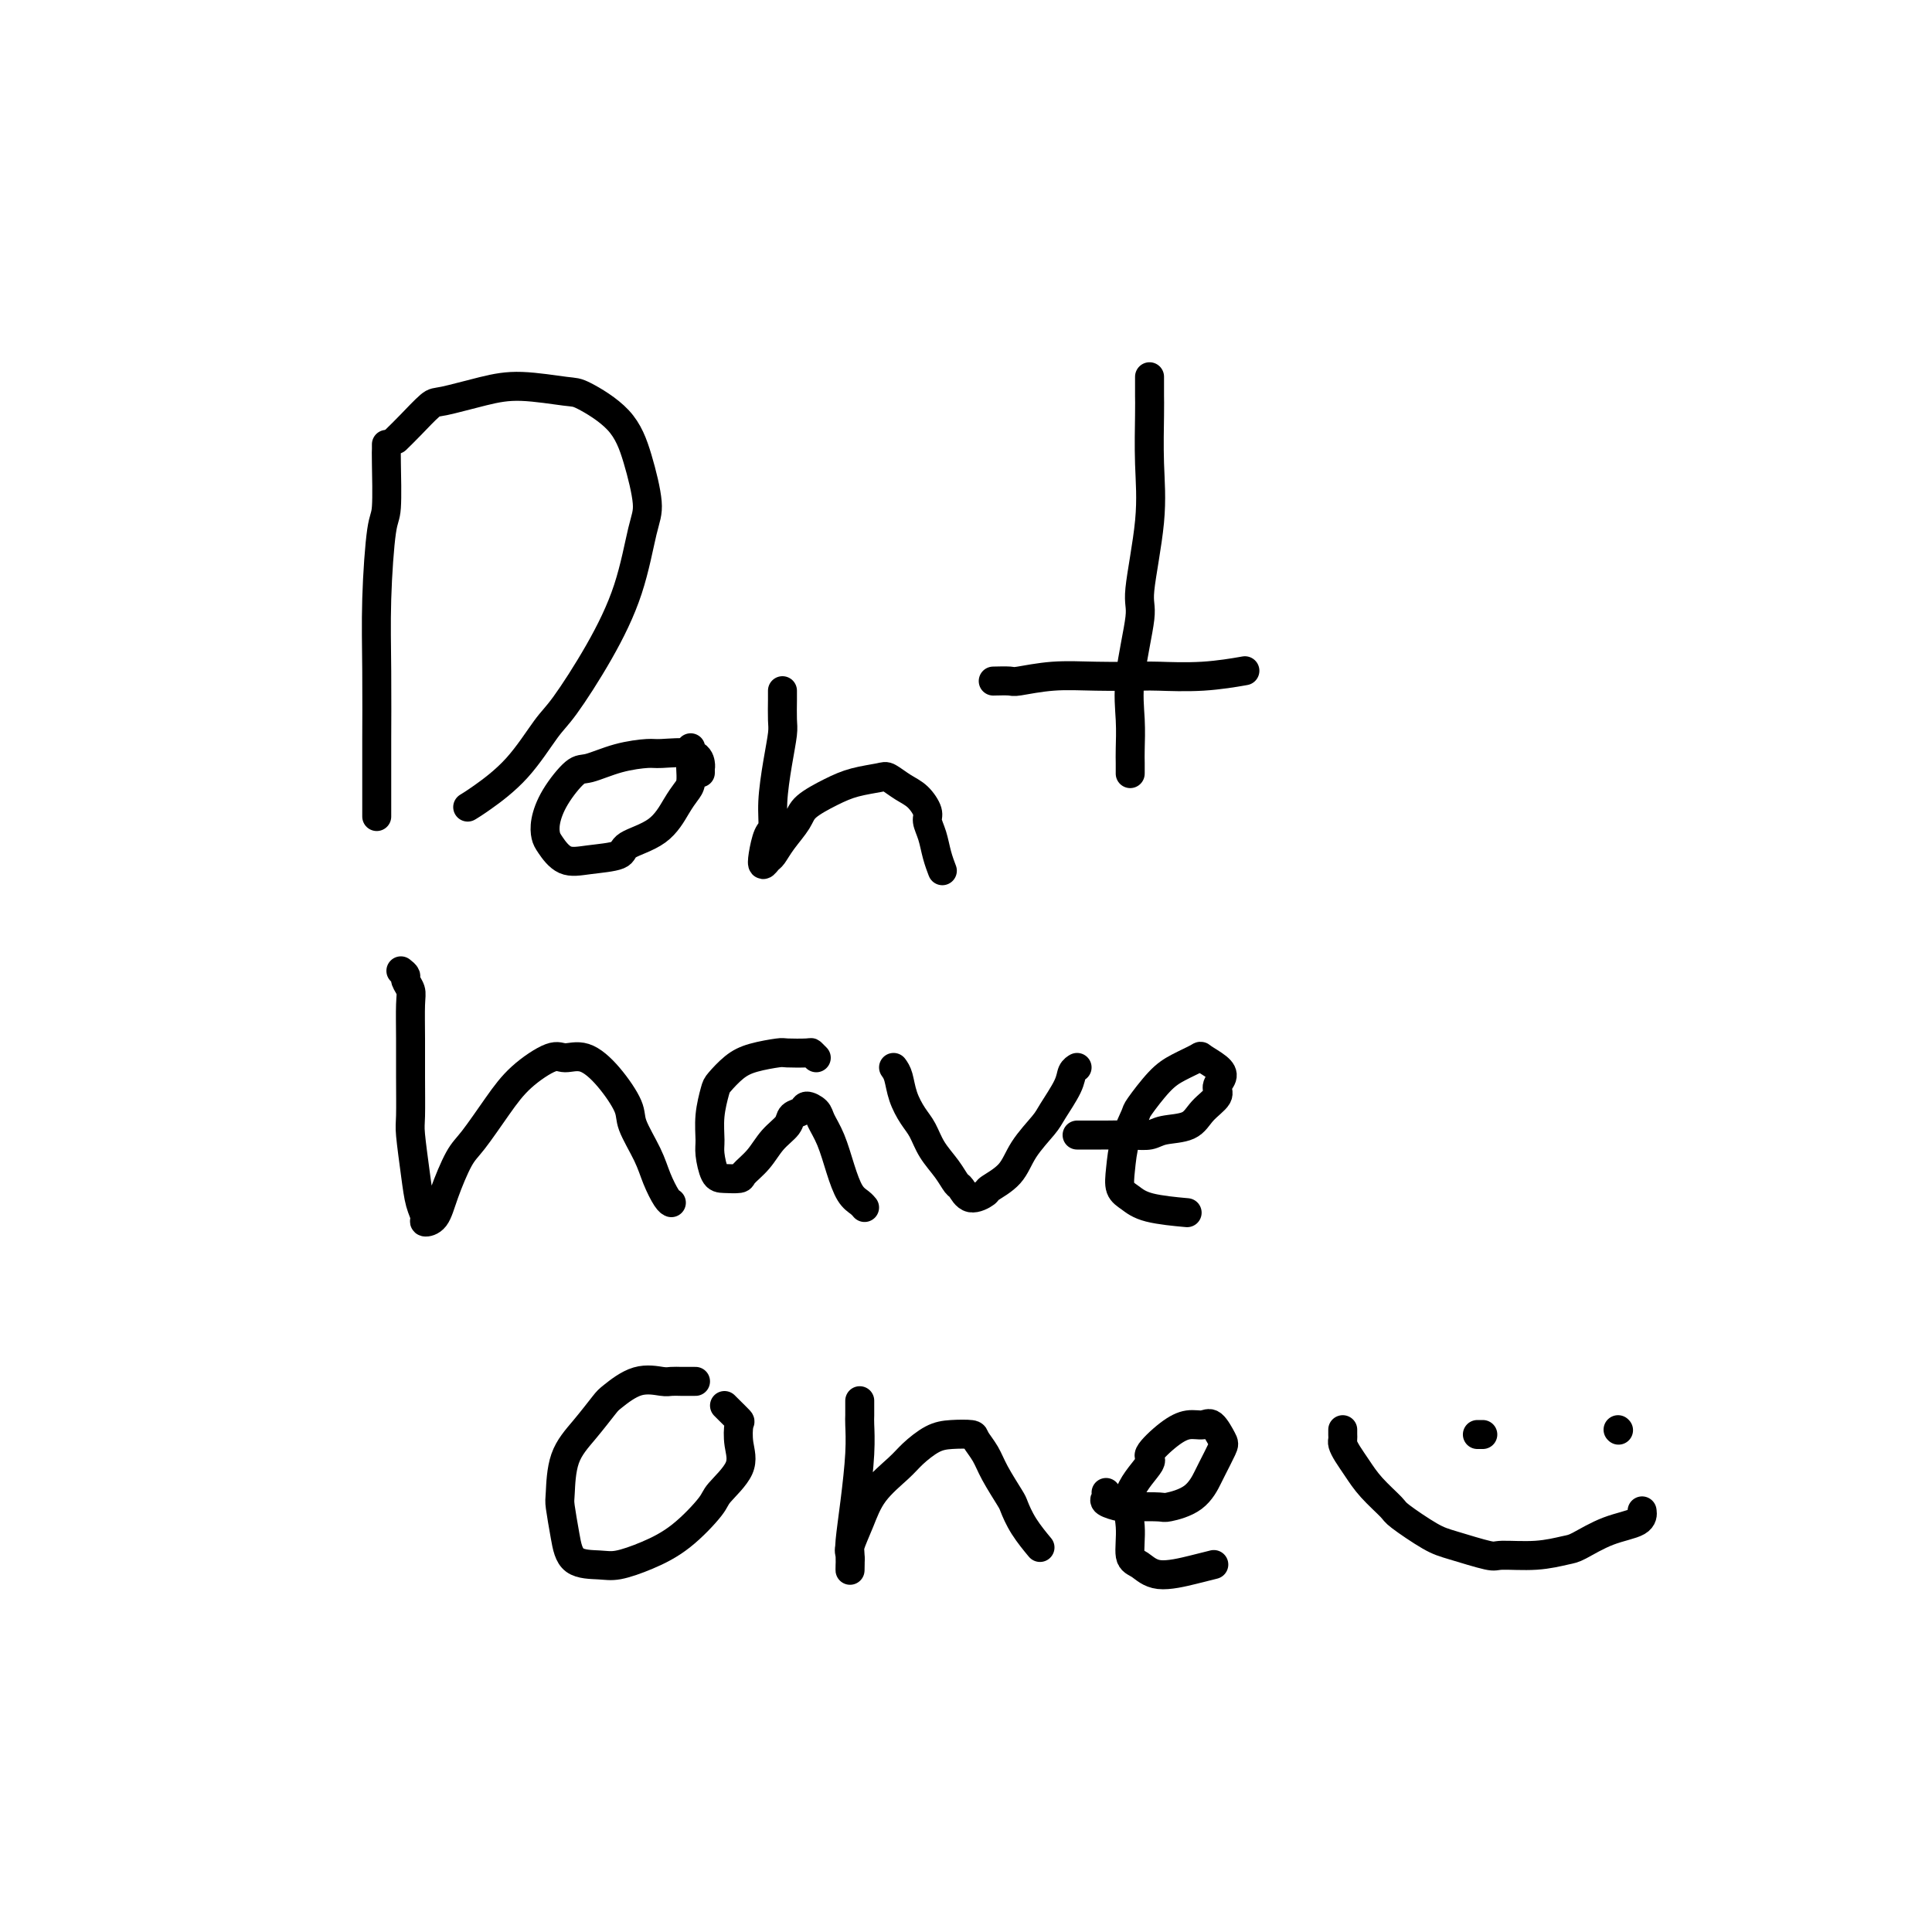 <svg viewBox='0 0 400 400' version='1.1' xmlns='http://www.w3.org/2000/svg' xmlns:xlink='http://www.w3.org/1999/xlink'><g fill='none' stroke='#000000' stroke-width='6' stroke-linecap='round' stroke-linejoin='round'><path d='M80,92c0.006,0.339 0.012,0.678 0,1c-0.012,0.322 -0.042,0.626 0,3c0.042,2.374 0.155,6.818 0,9c-0.155,2.182 -0.577,2.104 -1,5c-0.423,2.896 -0.845,8.767 -1,14c-0.155,5.233 -0.041,9.828 0,15c0.041,5.172 0.011,10.923 0,14c-0.011,3.077 -0.003,3.482 0,6c0.003,2.518 0.001,7.148 0,9c-0.001,1.852 -0.000,0.926 0,0'/><path d='M82,91c0.853,-0.832 1.707,-1.664 3,-3c1.293,-1.336 3.026,-3.177 4,-4c0.974,-0.823 1.191,-0.626 3,-1c1.809,-0.374 5.212,-1.317 8,-2c2.788,-0.683 4.963,-1.107 8,-1c3.037,0.107 6.937,0.745 9,1c2.063,0.255 2.288,0.127 4,1c1.712,0.873 4.911,2.748 7,5c2.089,2.252 3.069,4.879 4,8c0.931,3.121 1.813,6.734 2,9c0.187,2.266 -0.321,3.186 -1,6c-0.679,2.814 -1.529,7.521 -3,12c-1.471,4.479 -3.563,8.730 -6,13c-2.437,4.270 -5.221,8.559 -7,11c-1.779,2.441 -2.554,3.032 -4,5c-1.446,1.968 -3.563,5.311 -6,8c-2.437,2.689 -5.195,4.724 -7,6c-1.805,1.276 -2.659,1.793 -3,2c-0.341,0.207 -0.171,0.103 0,0'/><path d='M145,160c0.004,-0.437 0.008,-0.873 0,-1c-0.008,-0.127 -0.030,0.057 0,0c0.030,-0.057 0.110,-0.353 0,-1c-0.110,-0.647 -0.410,-1.644 -2,-2c-1.590,-0.356 -4.468,-0.071 -6,0c-1.532,0.071 -1.716,-0.072 -3,0c-1.284,0.072 -3.668,0.357 -6,1c-2.332,0.643 -4.611,1.643 -6,2c-1.389,0.357 -1.887,0.072 -3,1c-1.113,0.928 -2.840,3.069 -4,5c-1.160,1.931 -1.752,3.653 -2,5c-0.248,1.347 -0.153,2.320 0,3c0.153,0.680 0.365,1.066 1,2c0.635,0.934 1.692,2.415 3,3c1.308,0.585 2.868,0.274 5,0c2.132,-0.274 4.837,-0.510 6,-1c1.163,-0.490 0.785,-1.232 2,-2c1.215,-0.768 4.024,-1.560 6,-3c1.976,-1.440 3.118,-3.526 4,-5c0.882,-1.474 1.504,-2.336 2,-3c0.496,-0.664 0.865,-1.131 1,-2c0.135,-0.869 0.036,-2.142 0,-3c-0.036,-0.858 -0.010,-1.302 0,-2c0.010,-0.698 0.003,-1.649 0,-2c-0.003,-0.351 -0.001,-0.100 0,0c0.001,0.100 0.000,0.050 0,0'/><path d='M162,143c0.006,0.449 0.012,0.898 0,2c-0.012,1.102 -0.041,2.855 0,4c0.041,1.145 0.152,1.680 0,3c-0.152,1.320 -0.566,3.424 -1,6c-0.434,2.576 -0.888,5.623 -1,8c-0.112,2.377 0.117,4.084 0,5c-0.117,0.916 -0.579,1.043 -1,2c-0.421,0.957 -0.802,2.746 -1,4c-0.198,1.254 -0.215,1.973 0,2c0.215,0.027 0.660,-0.639 1,-1c0.340,-0.361 0.575,-0.418 1,-1c0.425,-0.582 1.038,-1.690 2,-3c0.962,-1.310 2.271,-2.824 3,-4c0.729,-1.176 0.876,-2.016 2,-3c1.124,-0.984 3.224,-2.114 5,-3c1.776,-0.886 3.227,-1.529 5,-2c1.773,-0.471 3.866,-0.772 5,-1c1.134,-0.228 1.308,-0.385 2,0c0.692,0.385 1.901,1.313 3,2c1.099,0.687 2.087,1.135 3,2c0.913,0.865 1.751,2.148 2,3c0.249,0.852 -0.091,1.272 0,2c0.091,0.728 0.612,1.762 1,3c0.388,1.238 0.643,2.679 1,4c0.357,1.321 0.816,2.520 1,3c0.184,0.480 0.092,0.240 0,0'/><path d='M238,78c0.001,0.677 0.003,1.355 0,2c-0.003,0.645 -0.009,1.258 0,2c0.009,0.742 0.033,1.611 0,4c-0.033,2.389 -0.121,6.296 0,10c0.121,3.704 0.453,7.206 0,12c-0.453,4.794 -1.691,10.880 -2,14c-0.309,3.120 0.309,3.272 0,6c-0.309,2.728 -1.547,8.031 -2,12c-0.453,3.969 -0.121,6.605 0,9c0.121,2.395 0.033,4.549 0,6c-0.033,1.451 -0.009,2.198 0,3c0.009,0.802 0.003,1.658 0,2c-0.003,0.342 -0.001,0.171 0,0'/><path d='M206,141c-0.321,0.008 -0.643,0.016 0,0c0.643,-0.016 2.249,-0.057 3,0c0.751,0.057 0.647,0.211 2,0c1.353,-0.211 4.164,-0.788 7,-1c2.836,-0.212 5.696,-0.061 9,0c3.304,0.061 7.051,0.030 9,0c1.949,-0.030 2.100,-0.060 4,0c1.900,0.060 5.550,0.208 9,0c3.450,-0.208 6.700,-0.774 8,-1c1.300,-0.226 0.650,-0.113 0,0'/><path d='M83,201c0.453,0.357 0.906,0.715 1,1c0.094,0.285 -0.171,0.498 0,1c0.171,0.502 0.778,1.293 1,2c0.222,0.707 0.059,1.329 0,3c-0.059,1.671 -0.013,4.392 0,7c0.013,2.608 -0.008,5.103 0,8c0.008,2.897 0.045,6.194 0,8c-0.045,1.806 -0.171,2.120 0,4c0.171,1.880 0.641,5.326 1,8c0.359,2.674 0.609,4.574 1,6c0.391,1.426 0.923,2.376 1,3c0.077,0.624 -0.302,0.922 0,1c0.302,0.078 1.283,-0.063 2,-1c0.717,-0.937 1.168,-2.668 2,-5c0.832,-2.332 2.043,-5.263 3,-7c0.957,-1.737 1.658,-2.279 3,-4c1.342,-1.721 3.323,-4.621 5,-7c1.677,-2.379 3.049,-4.235 5,-6c1.951,-1.765 4.481,-3.437 6,-4c1.519,-0.563 2.026,-0.015 3,0c0.974,0.015 2.414,-0.503 4,0c1.586,0.503 3.317,2.027 5,4c1.683,1.973 3.319,4.395 4,6c0.681,1.605 0.407,2.391 1,4c0.593,1.609 2.054,4.039 3,6c0.946,1.961 1.377,3.454 2,5c0.623,1.546 1.437,3.147 2,4c0.563,0.853 0.875,0.958 1,1c0.125,0.042 0.062,0.021 0,0'/><path d='M169,219c-0.424,-0.421 -0.847,-0.842 -1,-1c-0.153,-0.158 -0.035,-0.052 -1,0c-0.965,0.052 -3.011,0.049 -4,0c-0.989,-0.049 -0.919,-0.143 -2,0c-1.081,0.143 -3.313,0.522 -5,1c-1.687,0.478 -2.830,1.055 -4,2c-1.170,0.945 -2.367,2.257 -3,3c-0.633,0.743 -0.703,0.917 -1,2c-0.297,1.083 -0.821,3.075 -1,5c-0.179,1.925 -0.013,3.784 0,5c0.013,1.216 -0.129,1.788 0,3c0.129,1.212 0.527,3.063 1,4c0.473,0.937 1.021,0.960 2,1c0.979,0.040 2.389,0.096 3,0c0.611,-0.096 0.425,-0.344 1,-1c0.575,-0.656 1.912,-1.719 3,-3c1.088,-1.281 1.925,-2.778 3,-4c1.075,-1.222 2.386,-2.167 3,-3c0.614,-0.833 0.531,-1.553 1,-2c0.469,-0.447 1.491,-0.621 2,-1c0.509,-0.379 0.507,-0.963 1,-1c0.493,-0.037 1.483,0.473 2,1c0.517,0.527 0.562,1.072 1,2c0.438,0.928 1.270,2.238 2,4c0.730,1.762 1.359,3.975 2,6c0.641,2.025 1.296,3.862 2,5c0.704,1.138 1.459,1.576 2,2c0.541,0.424 0.869,0.836 1,1c0.131,0.164 0.066,0.082 0,0'/><path d='M185,221c0.357,0.496 0.713,0.992 1,2c0.287,1.008 0.503,2.527 1,4c0.497,1.473 1.275,2.899 2,4c0.725,1.101 1.398,1.876 2,3c0.602,1.124 1.132,2.597 2,4c0.868,1.403 2.072,2.737 3,4c0.928,1.263 1.580,2.456 2,3c0.420,0.544 0.609,0.440 1,1c0.391,0.560 0.984,1.786 2,2c1.016,0.214 2.454,-0.583 3,-1c0.546,-0.417 0.200,-0.455 1,-1c0.800,-0.545 2.747,-1.598 4,-3c1.253,-1.402 1.813,-3.153 3,-5c1.187,-1.847 3.001,-3.791 4,-5c0.999,-1.209 1.182,-1.683 2,-3c0.818,-1.317 2.271,-3.477 3,-5c0.729,-1.523 0.735,-2.410 1,-3c0.265,-0.590 0.790,-0.883 1,-1c0.210,-0.117 0.105,-0.059 0,0'/><path d='M223,235c0.503,0.001 1.006,0.001 2,0c0.994,-0.001 2.480,-0.004 3,0c0.520,0.004 0.075,0.014 1,0c0.925,-0.014 3.219,-0.051 5,0c1.781,0.051 3.049,0.190 4,0c0.951,-0.190 1.585,-0.708 3,-1c1.415,-0.292 3.613,-0.357 5,-1c1.387,-0.643 1.965,-1.862 3,-3c1.035,-1.138 2.529,-2.193 3,-3c0.471,-0.807 -0.081,-1.367 0,-2c0.081,-0.633 0.794,-1.341 1,-2c0.206,-0.659 -0.096,-1.270 -1,-2c-0.904,-0.730 -2.411,-1.579 -3,-2c-0.589,-0.421 -0.261,-0.414 -1,0c-0.739,0.414 -2.544,1.235 -4,2c-1.456,0.765 -2.561,1.474 -4,3c-1.439,1.526 -3.210,3.869 -4,5c-0.790,1.131 -0.599,1.051 -1,2c-0.401,0.949 -1.396,2.926 -2,5c-0.604,2.074 -0.819,4.244 -1,6c-0.181,1.756 -0.327,3.098 0,4c0.327,0.902 1.129,1.366 2,2c0.871,0.634 1.811,1.440 4,2c2.189,0.560 5.625,0.874 7,1c1.375,0.126 0.687,0.063 0,0'/><path d='M144,286c-0.326,0.000 -0.651,0.001 -1,0c-0.349,-0.001 -0.720,-0.003 -1,0c-0.280,0.003 -0.467,0.011 -1,0c-0.533,-0.011 -1.412,-0.042 -2,0c-0.588,0.042 -0.887,0.155 -2,0c-1.113,-0.155 -3.041,-0.579 -5,0c-1.959,0.579 -3.950,2.162 -5,3c-1.050,0.838 -1.158,0.931 -2,2c-0.842,1.069 -2.419,3.113 -4,5c-1.581,1.887 -3.167,3.616 -4,6c-0.833,2.384 -0.915,5.423 -1,7c-0.085,1.577 -0.174,1.692 0,3c0.174,1.308 0.610,3.810 1,6c0.390,2.190 0.734,4.070 2,5c1.266,0.930 3.453,0.912 5,1c1.547,0.088 2.453,0.283 4,0c1.547,-0.283 3.736,-1.043 6,-2c2.264,-0.957 4.603,-2.110 7,-4c2.397,-1.890 4.852,-4.517 6,-6c1.148,-1.483 0.989,-1.821 2,-3c1.011,-1.179 3.193,-3.198 4,-5c0.807,-1.802 0.241,-3.387 0,-5c-0.241,-1.613 -0.156,-3.256 0,-4c0.156,-0.744 0.382,-0.591 0,-1c-0.382,-0.409 -1.372,-1.379 -2,-2c-0.628,-0.621 -0.894,-0.892 -1,-1c-0.106,-0.108 -0.053,-0.054 0,0'/><path d='M178,290c0.006,1.158 0.012,2.317 0,3c-0.012,0.683 -0.042,0.891 0,2c0.042,1.109 0.155,3.118 0,6c-0.155,2.882 -0.577,6.637 -1,10c-0.423,3.363 -0.845,6.334 -1,8c-0.155,1.666 -0.043,2.026 0,3c0.043,0.974 0.017,2.562 0,3c-0.017,0.438 -0.026,-0.275 0,-1c0.026,-0.725 0.087,-1.461 0,-2c-0.087,-0.539 -0.320,-0.881 0,-2c0.320,-1.119 1.194,-3.014 2,-5c0.806,-1.986 1.544,-4.063 3,-6c1.456,-1.937 3.630,-3.735 5,-5c1.370,-1.265 1.935,-1.998 3,-3c1.065,-1.002 2.632,-2.274 4,-3c1.368,-0.726 2.539,-0.906 4,-1c1.461,-0.094 3.211,-0.102 4,0c0.789,0.102 0.617,0.315 1,1c0.383,0.685 1.323,1.841 2,3c0.677,1.159 1.093,2.322 2,4c0.907,1.678 2.307,3.872 3,5c0.693,1.128 0.681,1.189 1,2c0.319,0.811 0.971,2.372 2,4c1.029,1.628 2.437,3.322 3,4c0.563,0.678 0.282,0.339 0,0'/><path d='M229,309c0.077,0.340 0.154,0.679 0,1c-0.154,0.321 -0.539,0.623 0,1c0.539,0.377 2.003,0.829 3,1c0.997,0.171 1.528,0.060 3,0c1.472,-0.060 3.885,-0.069 5,0c1.115,0.069 0.933,0.215 2,0c1.067,-0.215 3.384,-0.790 5,-2c1.616,-1.210 2.532,-3.053 3,-4c0.468,-0.947 0.488,-0.996 1,-2c0.512,-1.004 1.516,-2.964 2,-4c0.484,-1.036 0.448,-1.150 0,-2c-0.448,-0.850 -1.309,-2.438 -2,-3c-0.691,-0.562 -1.211,-0.099 -2,0c-0.789,0.099 -1.849,-0.167 -3,0c-1.151,0.167 -2.395,0.765 -4,2c-1.605,1.235 -3.570,3.105 -4,4c-0.430,0.895 0.674,0.816 0,2c-0.674,1.184 -3.128,3.632 -4,6c-0.872,2.368 -0.162,4.656 0,7c0.162,2.344 -0.222,4.744 0,6c0.222,1.256 1.051,1.370 2,2c0.949,0.630 2.017,1.777 4,2c1.983,0.223 4.880,-0.478 7,-1c2.120,-0.522 3.463,-0.863 4,-1c0.537,-0.137 0.269,-0.068 0,0'/><path d='M306,297c-0.111,0.000 -0.222,0.000 0,0c0.222,0.000 0.778,0.000 1,0c0.222,0.000 0.111,0.000 0,0'/><path d='M335,296c0.000,0.000 0.100,0.100 0.1,0.1'/><path d='M278,296c-0.005,0.328 -0.010,0.657 0,1c0.010,0.343 0.034,0.702 0,1c-0.034,0.298 -0.128,0.535 0,1c0.128,0.465 0.478,1.158 1,2c0.522,0.842 1.217,1.833 2,3c0.783,1.167 1.654,2.511 3,4c1.346,1.489 3.166,3.125 4,4c0.834,0.875 0.681,0.991 2,2c1.319,1.009 4.112,2.912 6,4c1.888,1.088 2.873,1.360 5,2c2.127,0.640 5.396,1.649 7,2c1.604,0.351 1.543,0.046 3,0c1.457,-0.046 4.433,0.168 7,0c2.567,-0.168 4.726,-0.718 6,-1c1.274,-0.282 1.662,-0.297 3,-1c1.338,-0.703 3.627,-2.096 6,-3c2.373,-0.904 4.831,-1.320 6,-2c1.169,-0.680 1.048,-1.623 1,-2c-0.048,-0.377 -0.024,-0.189 0,0'/></g>
</svg>